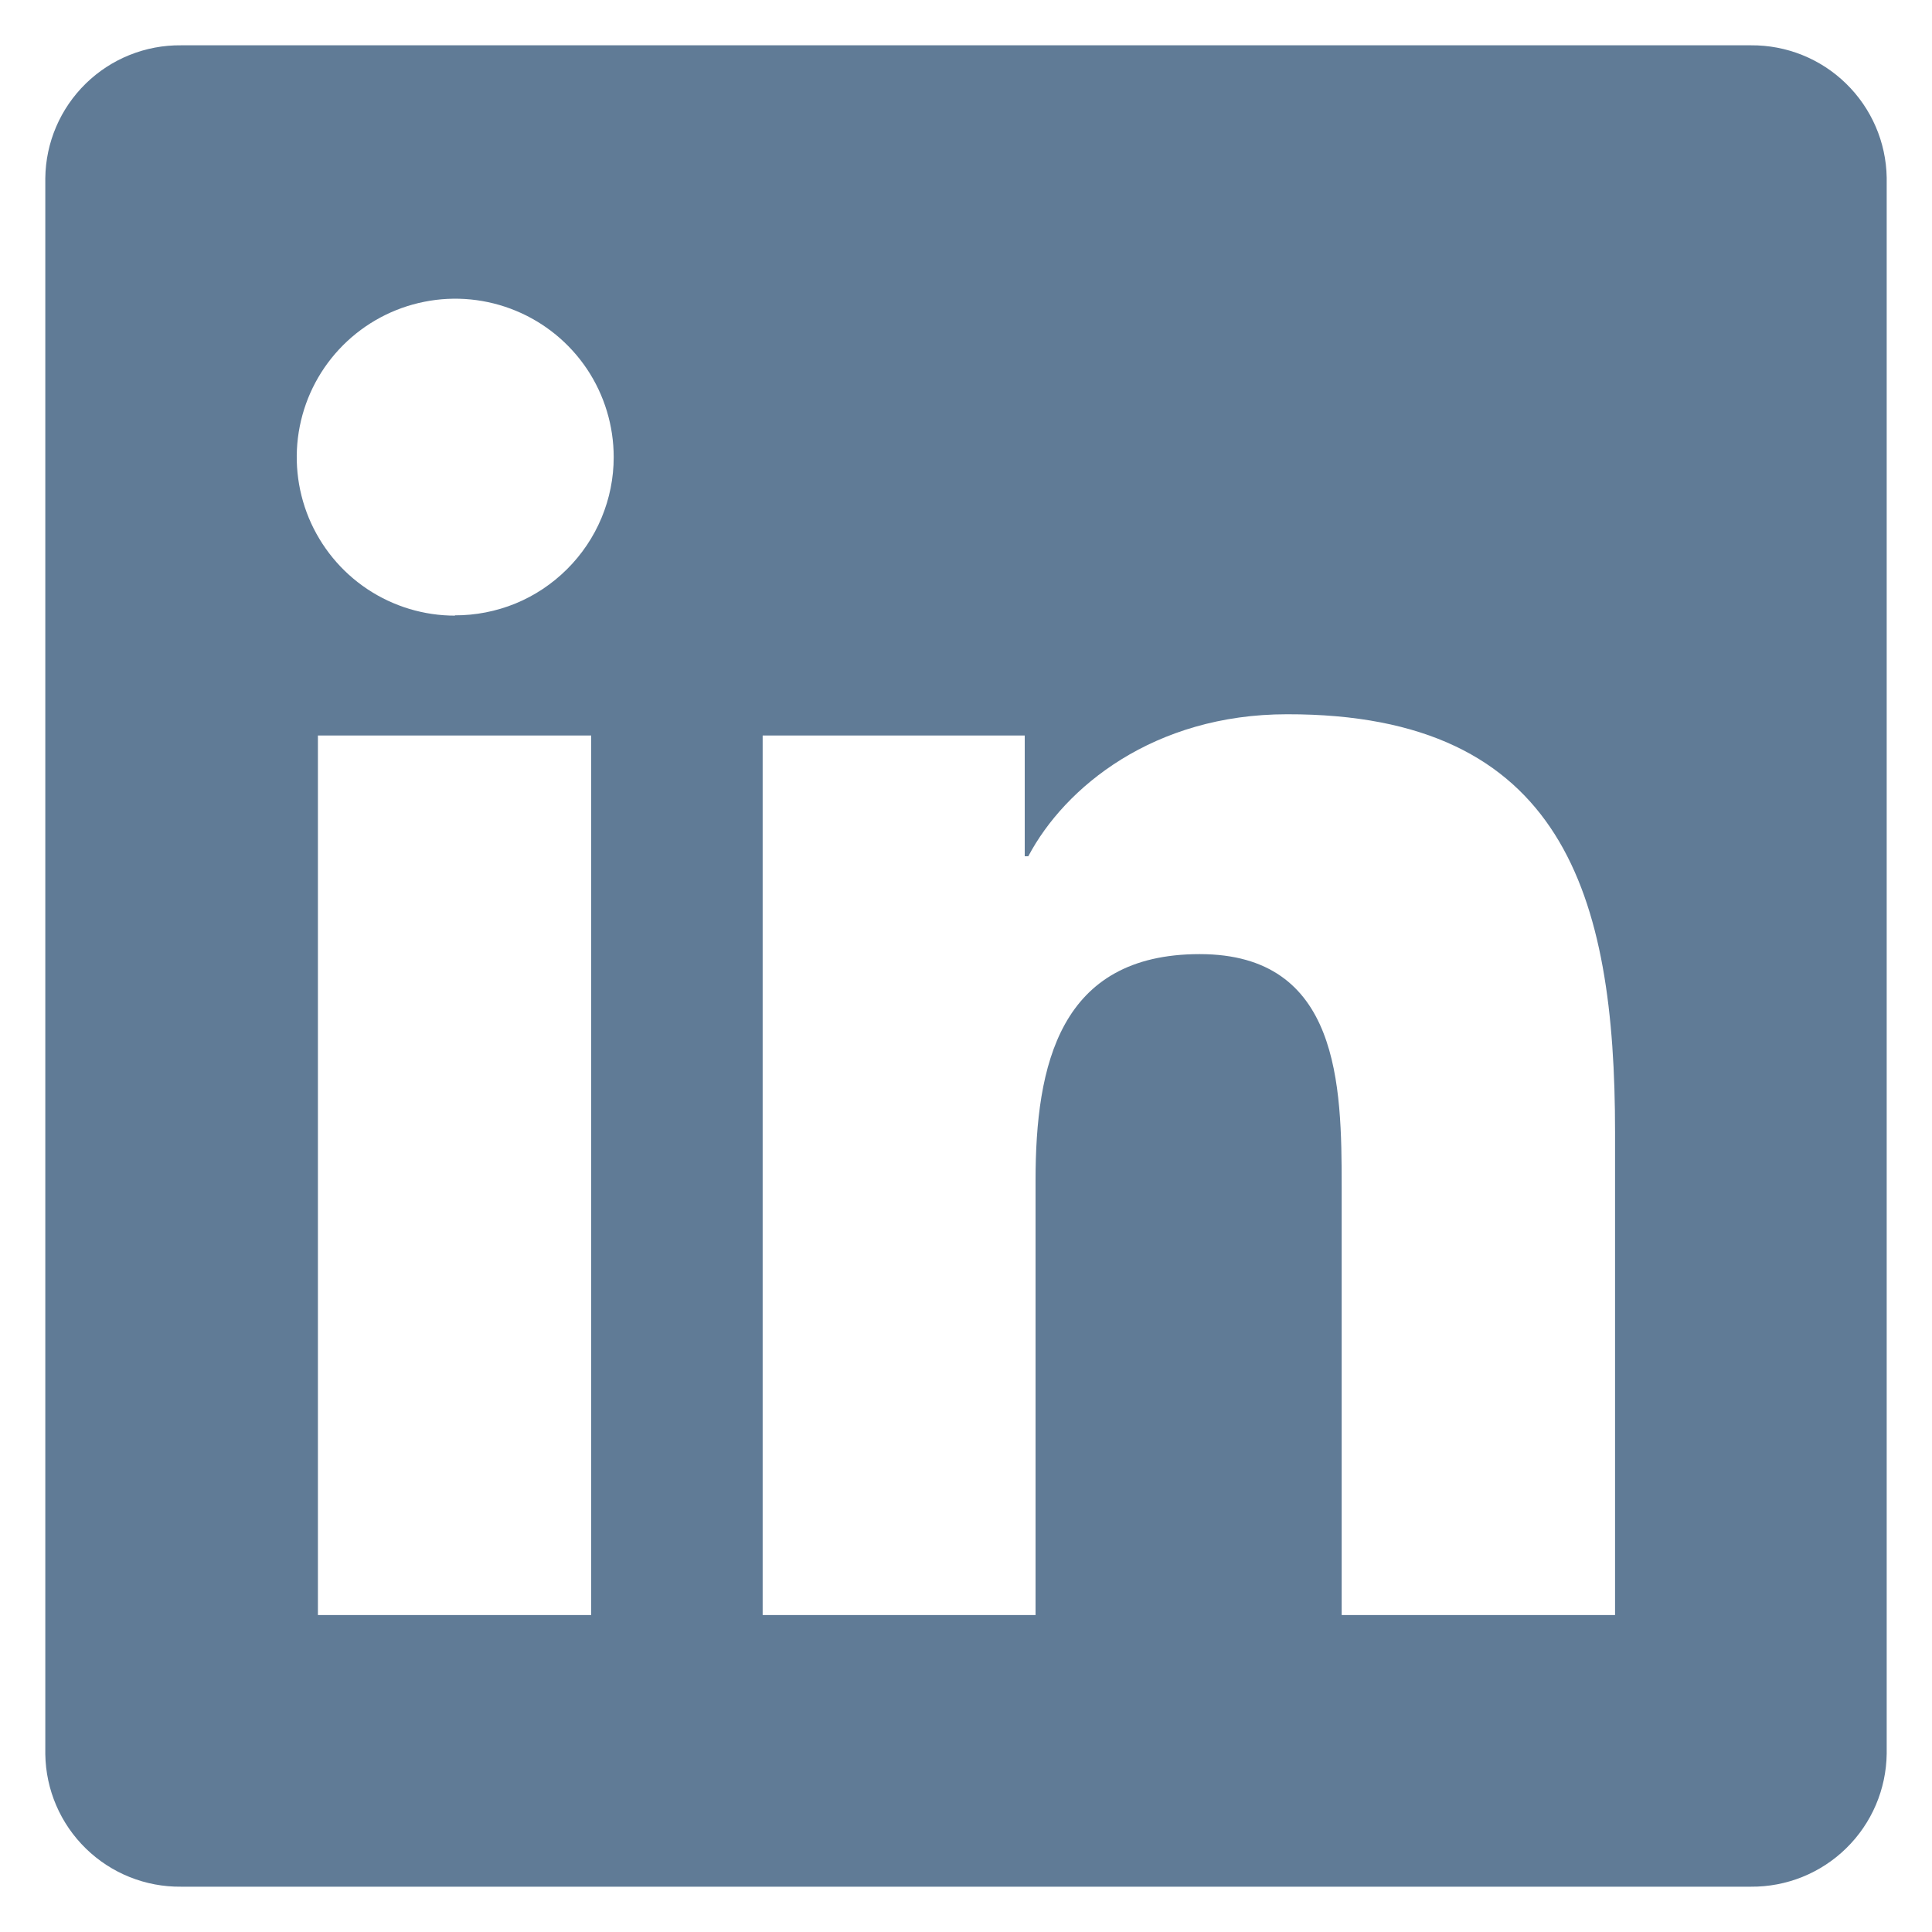 <svg width="20" height="20" viewBox="0 0 20 20" fill="none" xmlns="http://www.w3.org/2000/svg">
<path d="M18.125 0.469H1.875C1.506 0.465 1.151 0.608 0.888 0.865C0.624 1.123 0.473 1.475 0.469 1.844V18.159C0.474 18.527 0.625 18.879 0.889 19.136C1.152 19.393 1.507 19.535 1.875 19.531H18.125C18.494 19.534 18.849 19.391 19.112 19.133C19.376 18.875 19.526 18.523 19.531 18.155V1.839C19.525 1.471 19.373 1.121 19.11 0.865C18.847 0.608 18.493 0.466 18.125 0.469V0.469ZM6.12 16.719H3.291V7.614H6.12V16.719ZM4.714 6.373C4.39 6.374 4.072 6.278 3.802 6.098C3.532 5.918 3.322 5.662 3.197 5.362C3.073 5.062 3.04 4.732 3.103 4.414C3.166 4.095 3.322 3.803 3.552 3.573C3.781 3.344 4.074 3.187 4.392 3.124C4.71 3.06 5.04 3.093 5.34 3.217C5.64 3.341 5.896 3.551 6.077 3.821C6.257 4.091 6.353 4.408 6.353 4.733C6.353 4.949 6.31 5.162 6.227 5.361C6.144 5.56 6.022 5.741 5.869 5.893C5.716 6.045 5.535 6.166 5.335 6.248C5.136 6.329 4.922 6.371 4.706 6.37L4.714 6.373ZM16.719 16.719H13.889V12.289C13.889 11.234 13.87 9.877 12.419 9.877C10.967 9.877 10.72 11.027 10.72 12.22V16.719H7.895V7.614H10.608V8.864H10.645C11.023 8.148 11.945 7.394 13.322 7.394C16.188 7.388 16.719 9.273 16.719 11.719V16.719Z" fill="#607B96"/>
</svg>

